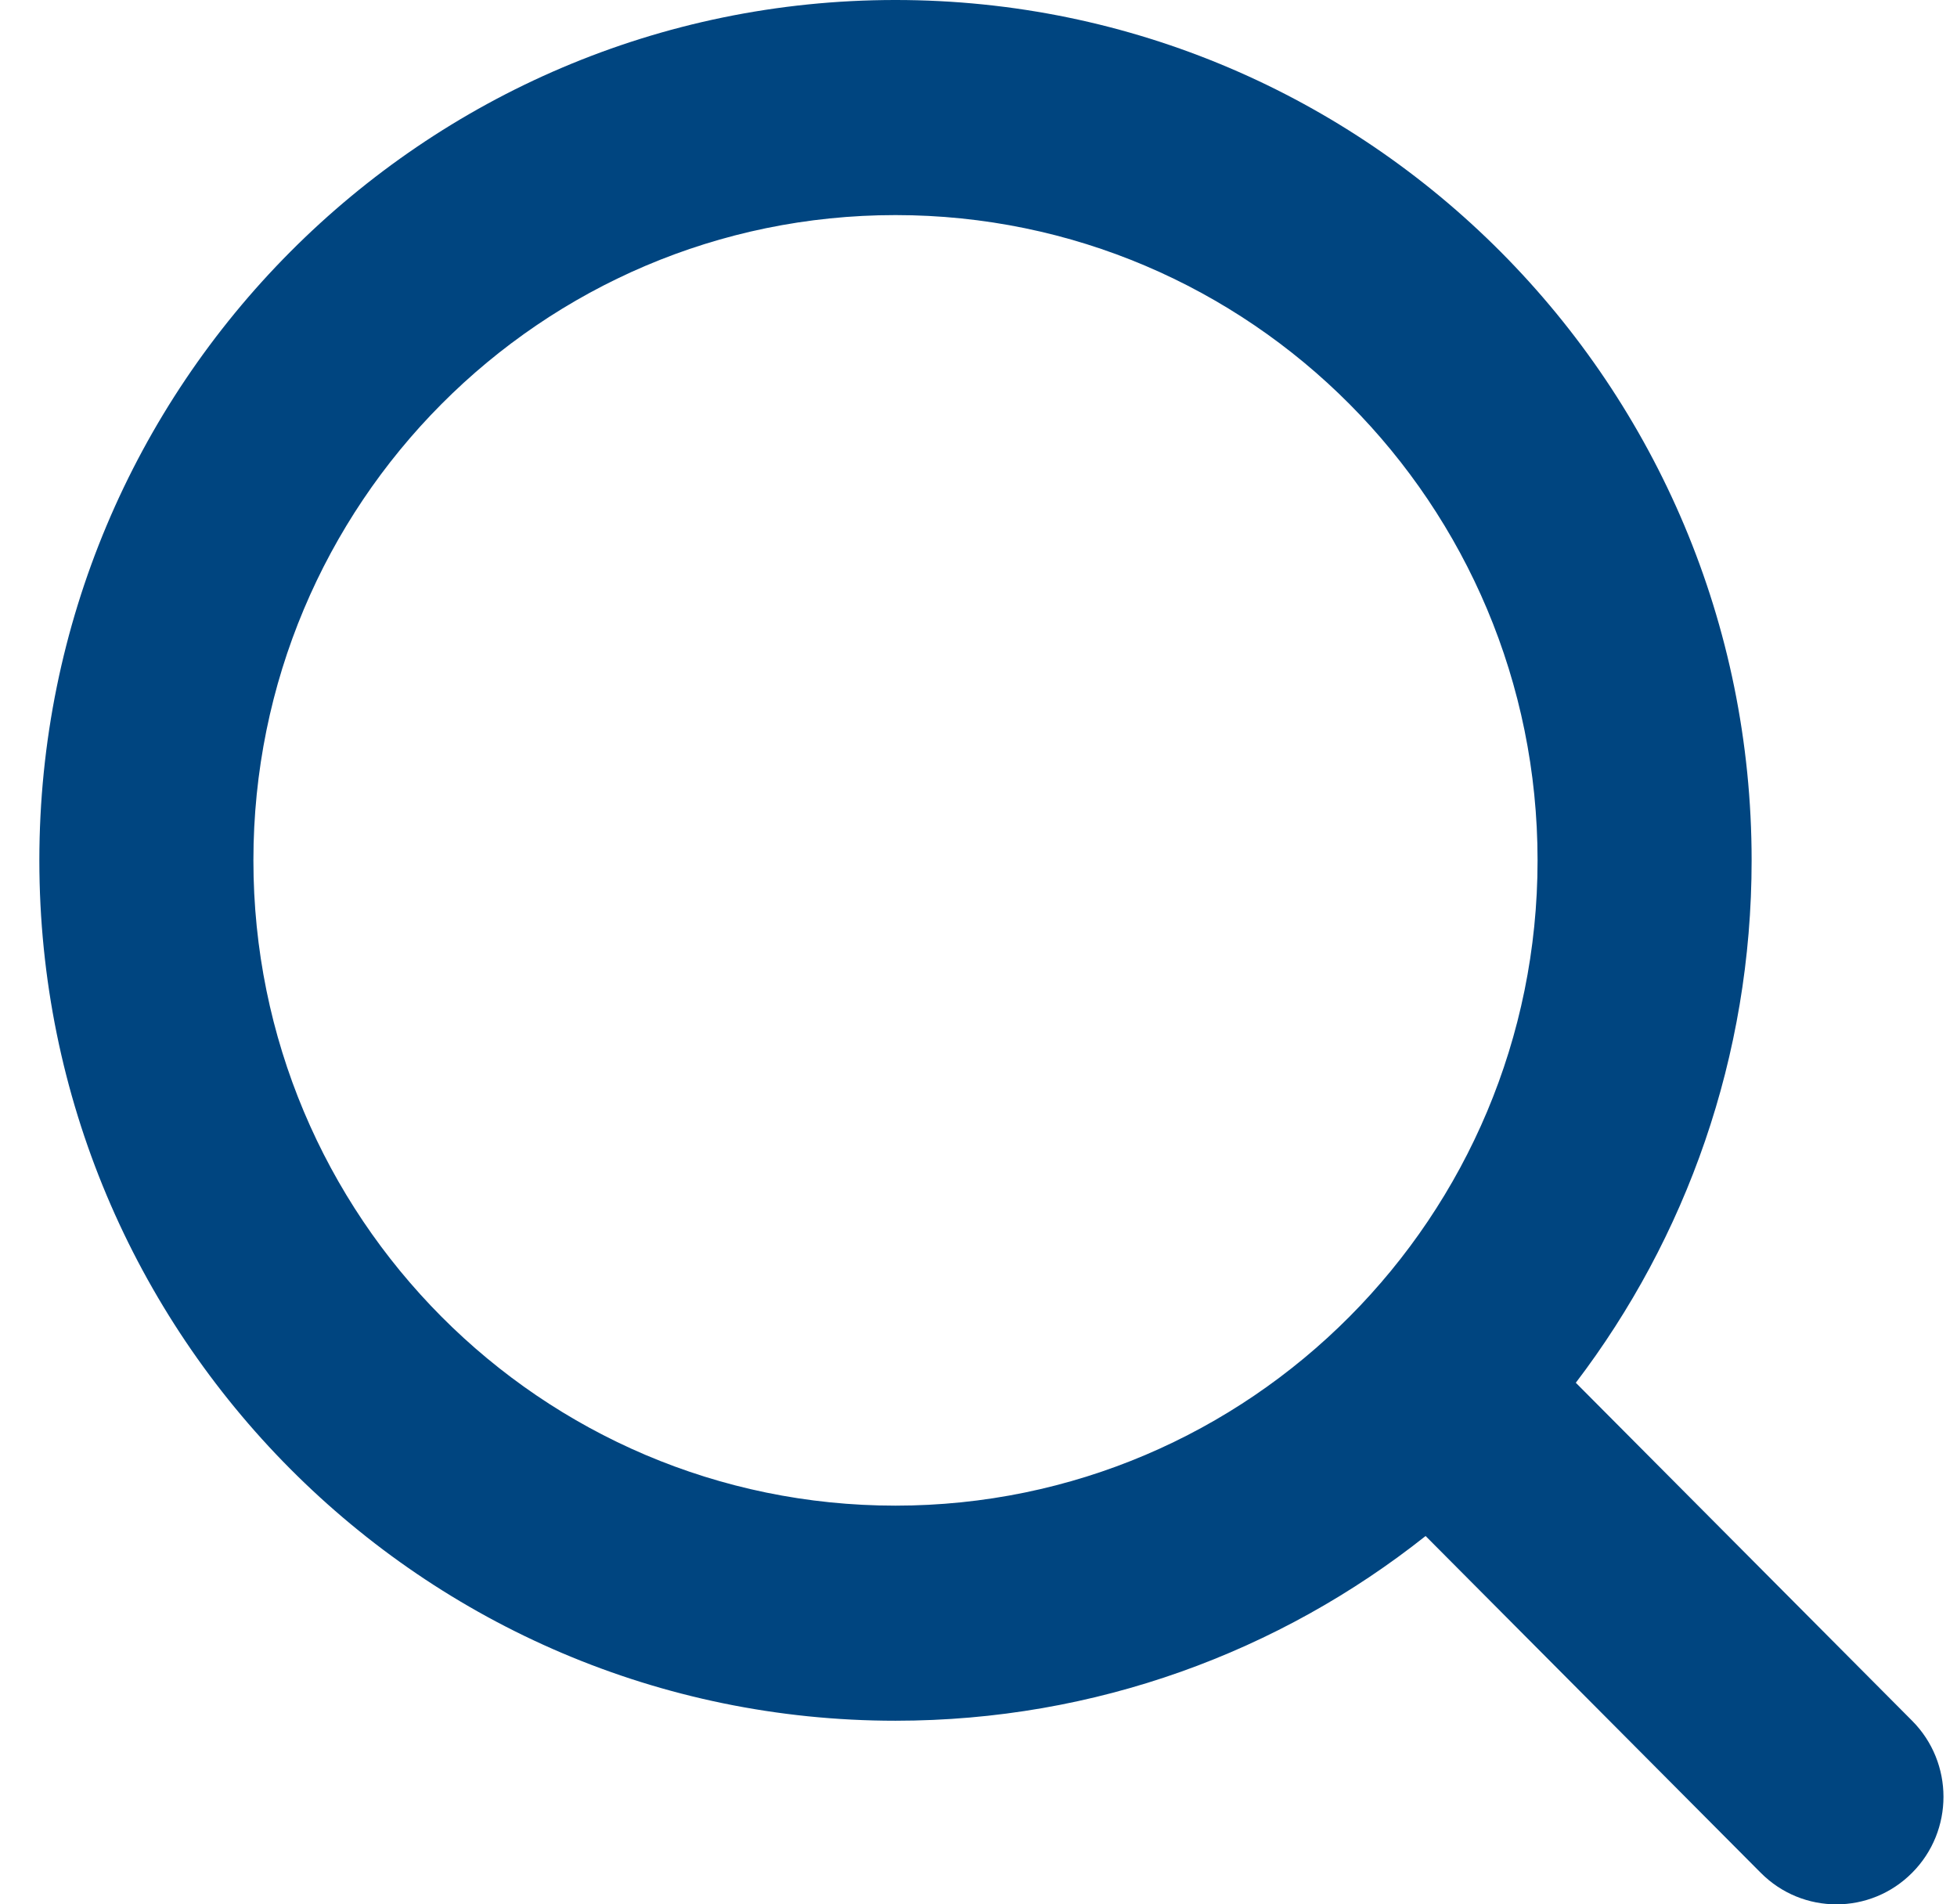 <svg width="37" height="36" viewBox="0 0 37 36" fill="none" xmlns="http://www.w3.org/2000/svg">
<path fill-rule="evenodd" clip-rule="evenodd" d="M0.744 16.265C0.744 25.247 7.991 32.529 16.93 32.529C20.715 32.529 24.197 31.224 26.953 29.037L33.29 35.404C34.08 36.199 35.361 36.199 36.151 35.404C36.942 34.611 36.942 33.323 36.151 32.529L29.793 26.14C31.878 23.402 33.117 19.979 33.117 16.265C33.117 7.282 25.87 -3.05176e-05 16.93 -3.05176e-05C7.991 -3.05176e-05 0.744 7.282 0.744 16.265ZM4.791 16.265C4.791 23.002 10.226 28.463 16.93 28.463C23.635 28.463 29.07 23.002 29.07 16.265C29.07 9.528 23.635 4.066 16.93 4.066C10.226 4.066 4.791 9.528 4.791 16.265Z" fill="#004580"/>
</svg>
